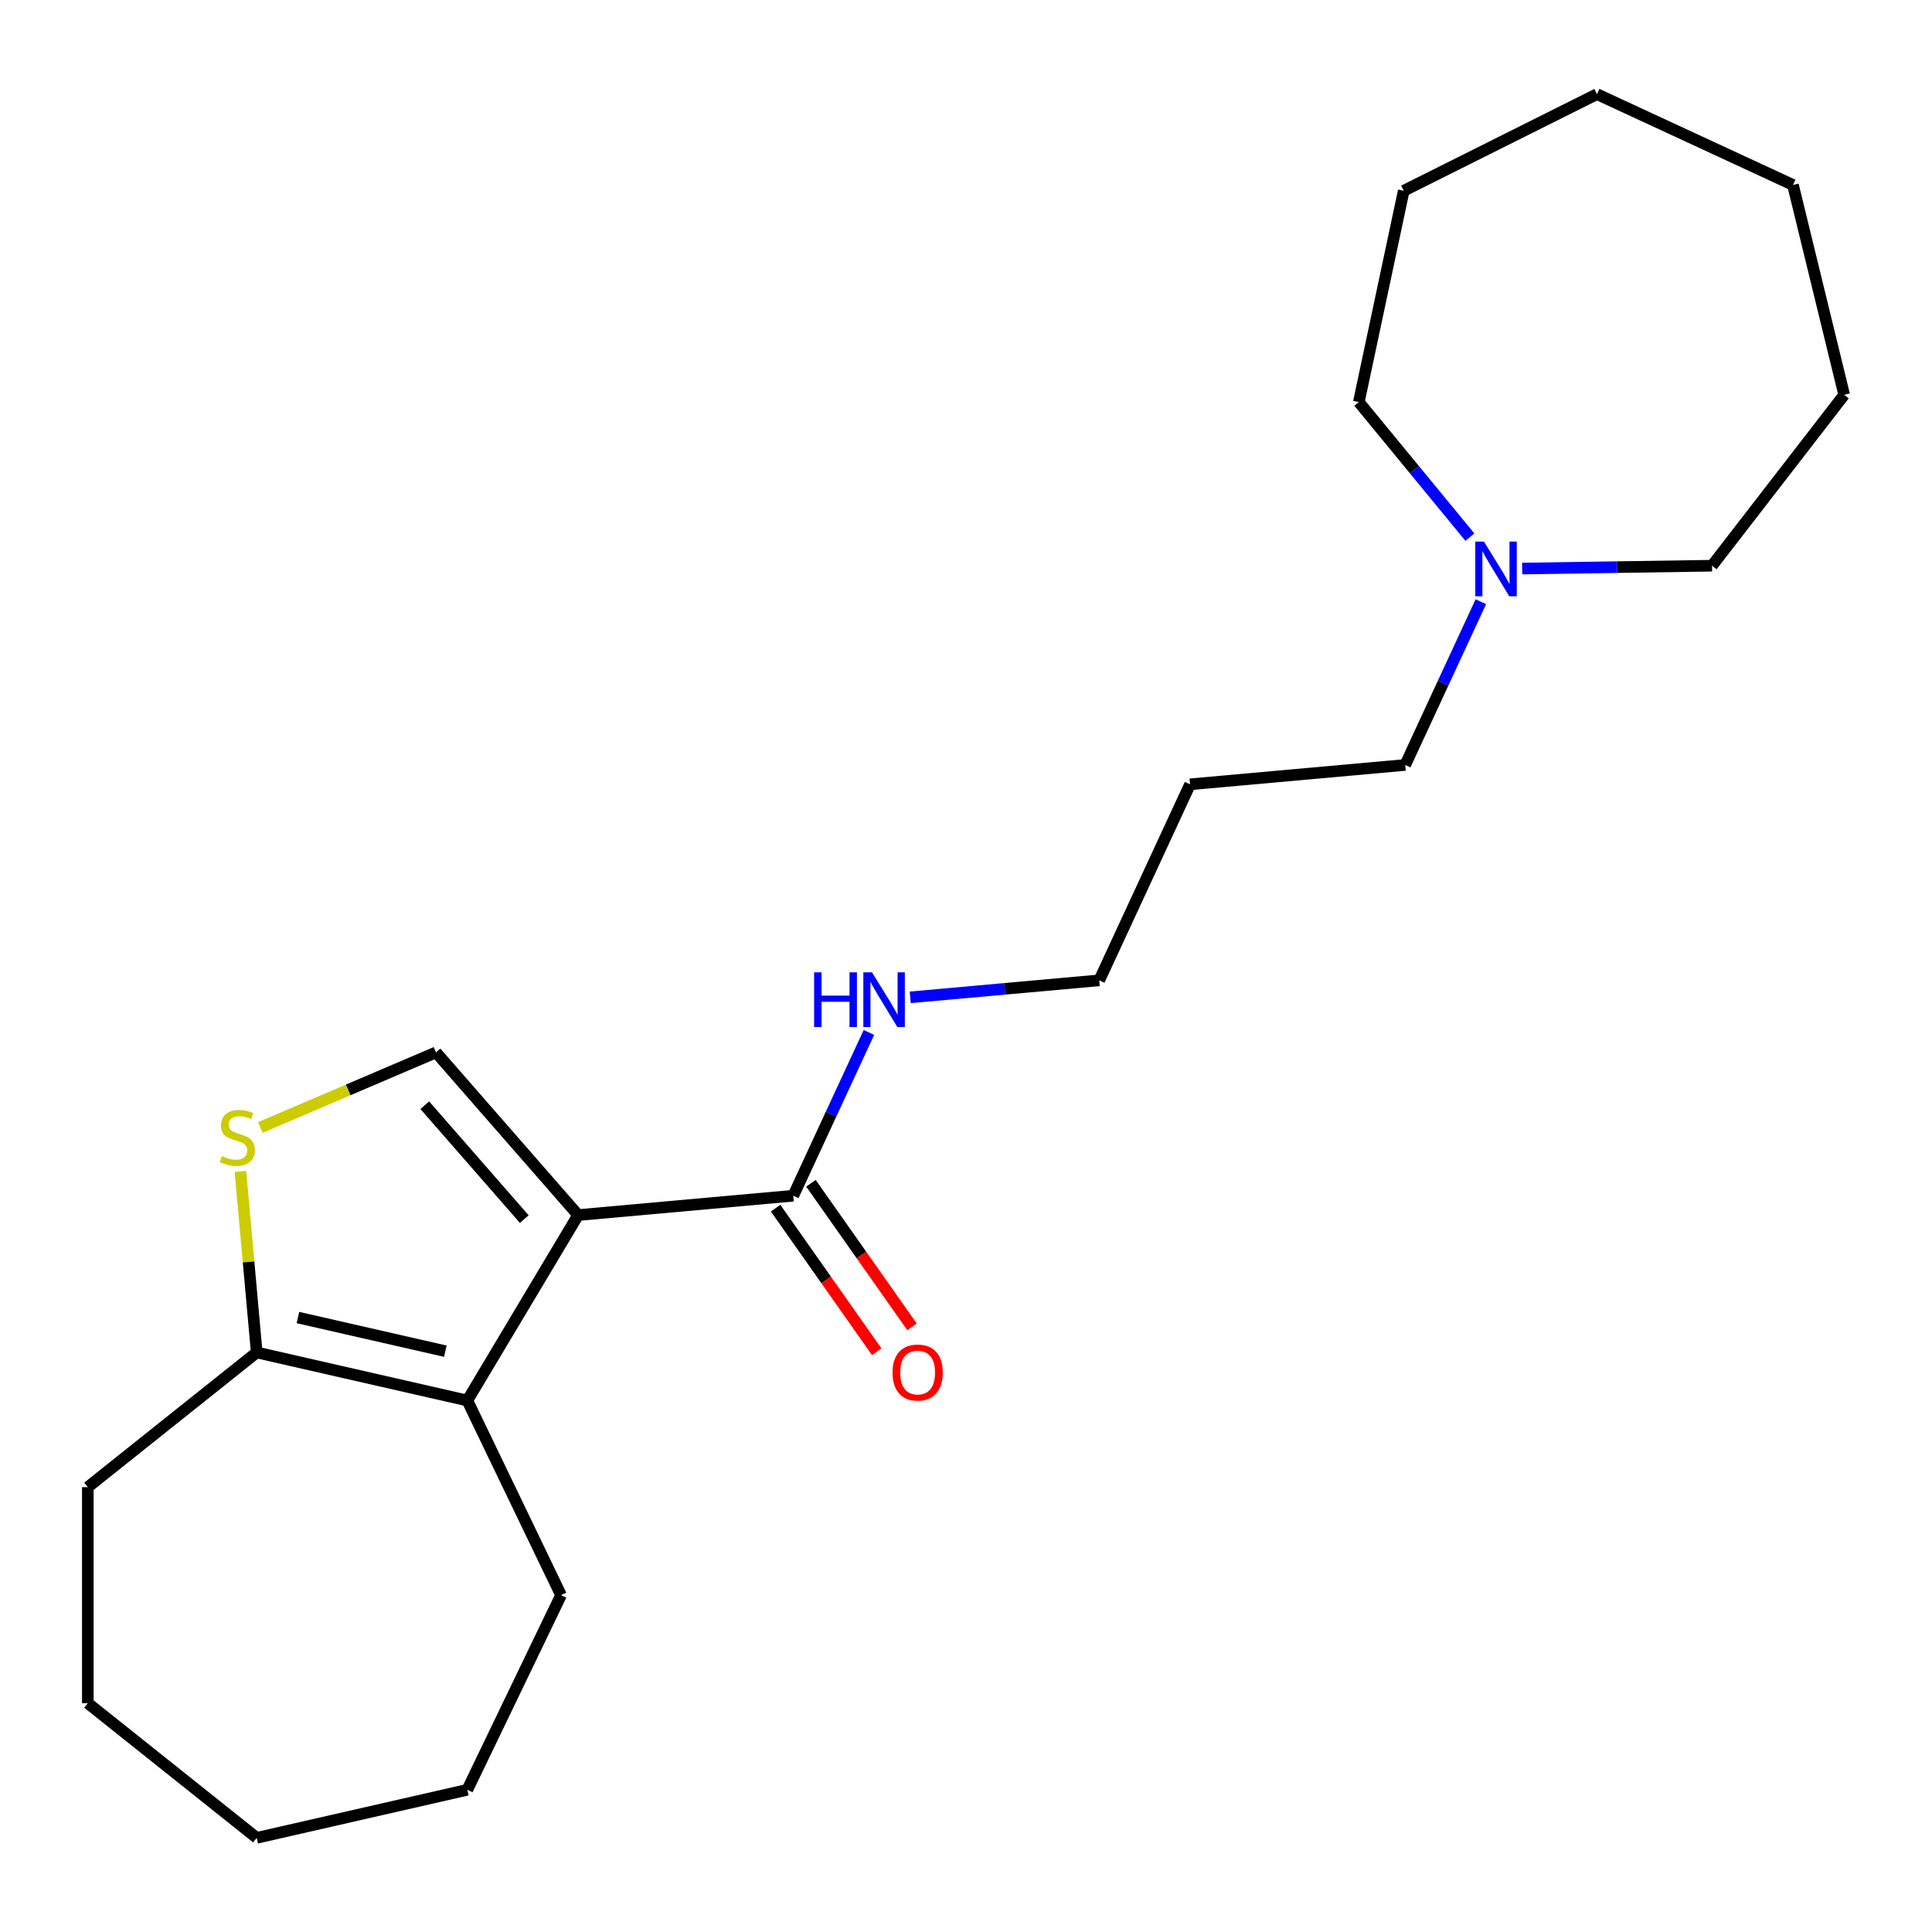 <?xml version='1.0' encoding='iso-8859-1'?>
<svg version='1.1' baseProfile='full'
              xmlns='http://www.w3.org/2000/svg'
                      xmlns:rdkit='http://www.rdkit.org/xml'
                      xmlns:xlink='http://www.w3.org/1999/xlink'
                  xml:space='preserve'
width='1000px' height='1000px' viewBox='0 0 1000 1000'>
<!-- END OF HEADER -->
<rect style='opacity:1.0;fill:#FFFFFF;stroke:none' width='1000' height='1000' x='0' y='0'> </rect>
<path class='bond-0' d='M 299.238,628.921 L 241.888,724.909' style='fill:none;fill-rule:evenodd;stroke:#000000;stroke-width:6px;stroke-linecap:butt;stroke-linejoin:miter;stroke-opacity:1' />
<path class='bond-1' d='M 299.238,628.921 L 225.67,544.716' style='fill:none;fill-rule:evenodd;stroke:#000000;stroke-width:6px;stroke-linecap:butt;stroke-linejoin:miter;stroke-opacity:1' />
<path class='bond-1' d='M 271.362,631.004 L 219.864,572.061' style='fill:none;fill-rule:evenodd;stroke:#000000;stroke-width:6px;stroke-linecap:butt;stroke-linejoin:miter;stroke-opacity:1' />
<path class='bond-3' d='M 299.238,628.921 L 410.603,618.898' style='fill:none;fill-rule:evenodd;stroke:#000000;stroke-width:6px;stroke-linecap:butt;stroke-linejoin:miter;stroke-opacity:1' />
<path class='bond-4' d='M 241.888,724.909 L 132.876,700.028' style='fill:none;fill-rule:evenodd;stroke:#000000;stroke-width:6px;stroke-linecap:butt;stroke-linejoin:miter;stroke-opacity:1' />
<path class='bond-4' d='M 230.512,699.375 L 154.204,681.958' style='fill:none;fill-rule:evenodd;stroke:#000000;stroke-width:6px;stroke-linecap:butt;stroke-linejoin:miter;stroke-opacity:1' />
<path class='bond-8' d='M 241.888,724.909 L 290.403,825.652' style='fill:none;fill-rule:evenodd;stroke:#000000;stroke-width:6px;stroke-linecap:butt;stroke-linejoin:miter;stroke-opacity:1' />
<path class='bond-2' d='M 225.67,544.716 L 180.199,564.152' style='fill:none;fill-rule:evenodd;stroke:#000000;stroke-width:6px;stroke-linecap:butt;stroke-linejoin:miter;stroke-opacity:1' />
<path class='bond-2' d='M 180.199,564.152 L 134.728,583.587' style='fill:none;fill-rule:evenodd;stroke:#CCCC00;stroke-width:6px;stroke-linecap:butt;stroke-linejoin:miter;stroke-opacity:1' />
<path class='bond-22' d='M 124.443,606.338 L 128.659,653.183' style='fill:none;fill-rule:evenodd;stroke:#CCCC00;stroke-width:6px;stroke-linecap:butt;stroke-linejoin:miter;stroke-opacity:1' />
<path class='bond-22' d='M 128.659,653.183 L 132.876,700.028' style='fill:none;fill-rule:evenodd;stroke:#000000;stroke-width:6px;stroke-linecap:butt;stroke-linejoin:miter;stroke-opacity:1' />
<path class='bond-6' d='M 401.46,625.335 L 427.618,662.494' style='fill:none;fill-rule:evenodd;stroke:#000000;stroke-width:6px;stroke-linecap:butt;stroke-linejoin:miter;stroke-opacity:1' />
<path class='bond-6' d='M 427.618,662.494 L 453.775,699.653' style='fill:none;fill-rule:evenodd;stroke:#FF0000;stroke-width:6px;stroke-linecap:butt;stroke-linejoin:miter;stroke-opacity:1' />
<path class='bond-6' d='M 419.747,612.462 L 445.904,649.621' style='fill:none;fill-rule:evenodd;stroke:#000000;stroke-width:6px;stroke-linecap:butt;stroke-linejoin:miter;stroke-opacity:1' />
<path class='bond-6' d='M 445.904,649.621 L 472.062,686.78' style='fill:none;fill-rule:evenodd;stroke:#FF0000;stroke-width:6px;stroke-linecap:butt;stroke-linejoin:miter;stroke-opacity:1' />
<path class='bond-7' d='M 410.603,618.898 L 430.177,576.648' style='fill:none;fill-rule:evenodd;stroke:#000000;stroke-width:6px;stroke-linecap:butt;stroke-linejoin:miter;stroke-opacity:1' />
<path class='bond-7' d='M 430.177,576.648 L 449.751,534.397' style='fill:none;fill-rule:evenodd;stroke:#0000FF;stroke-width:6px;stroke-linecap:butt;stroke-linejoin:miter;stroke-opacity:1' />
<path class='bond-11' d='M 132.876,700.028 L 45.455,769.744' style='fill:none;fill-rule:evenodd;stroke:#000000;stroke-width:6px;stroke-linecap:butt;stroke-linejoin:miter;stroke-opacity:1' />
<path class='bond-5' d='M 766.487,311.437 L 746.913,353.688' style='fill:none;fill-rule:evenodd;stroke:#0000FF;stroke-width:6px;stroke-linecap:butt;stroke-linejoin:miter;stroke-opacity:1' />
<path class='bond-5' d='M 746.913,353.688 L 727.339,395.938' style='fill:none;fill-rule:evenodd;stroke:#000000;stroke-width:6px;stroke-linecap:butt;stroke-linejoin:miter;stroke-opacity:1' />
<path class='bond-12' d='M 760.807,278.02 L 732.066,243.067' style='fill:none;fill-rule:evenodd;stroke:#0000FF;stroke-width:6px;stroke-linecap:butt;stroke-linejoin:miter;stroke-opacity:1' />
<path class='bond-12' d='M 732.066,243.067 L 703.326,208.113' style='fill:none;fill-rule:evenodd;stroke:#000000;stroke-width:6px;stroke-linecap:butt;stroke-linejoin:miter;stroke-opacity:1' />
<path class='bond-13' d='M 787.877,294.279 L 837.011,293.544' style='fill:none;fill-rule:evenodd;stroke:#0000FF;stroke-width:6px;stroke-linecap:butt;stroke-linejoin:miter;stroke-opacity:1' />
<path class='bond-13' d='M 837.011,293.544 L 886.145,292.809' style='fill:none;fill-rule:evenodd;stroke:#000000;stroke-width:6px;stroke-linecap:butt;stroke-linejoin:miter;stroke-opacity:1' />
<path class='bond-14' d='M 471.141,516.223 L 520.056,511.821' style='fill:none;fill-rule:evenodd;stroke:#0000FF;stroke-width:6px;stroke-linecap:butt;stroke-linejoin:miter;stroke-opacity:1' />
<path class='bond-14' d='M 520.056,511.821 L 568.971,507.418' style='fill:none;fill-rule:evenodd;stroke:#000000;stroke-width:6px;stroke-linecap:butt;stroke-linejoin:miter;stroke-opacity:1' />
<path class='bond-15' d='M 290.403,825.652 L 241.888,926.394' style='fill:none;fill-rule:evenodd;stroke:#000000;stroke-width:6px;stroke-linecap:butt;stroke-linejoin:miter;stroke-opacity:1' />
<path class='bond-9' d='M 727.339,395.938 L 615.974,405.961' style='fill:none;fill-rule:evenodd;stroke:#000000;stroke-width:6px;stroke-linecap:butt;stroke-linejoin:miter;stroke-opacity:1' />
<path class='bond-10' d='M 615.974,405.961 L 568.971,507.418' style='fill:none;fill-rule:evenodd;stroke:#000000;stroke-width:6px;stroke-linecap:butt;stroke-linejoin:miter;stroke-opacity:1' />
<path class='bond-18' d='M 45.455,769.744 L 45.455,881.56' style='fill:none;fill-rule:evenodd;stroke:#000000;stroke-width:6px;stroke-linecap:butt;stroke-linejoin:miter;stroke-opacity:1' />
<path class='bond-17' d='M 703.326,208.113 L 726.574,98.741' style='fill:none;fill-rule:evenodd;stroke:#000000;stroke-width:6px;stroke-linecap:butt;stroke-linejoin:miter;stroke-opacity:1' />
<path class='bond-16' d='M 886.145,292.809 L 954.545,204.355' style='fill:none;fill-rule:evenodd;stroke:#000000;stroke-width:6px;stroke-linecap:butt;stroke-linejoin:miter;stroke-opacity:1' />
<path class='bond-19' d='M 241.888,926.394 L 132.876,951.276' style='fill:none;fill-rule:evenodd;stroke:#000000;stroke-width:6px;stroke-linecap:butt;stroke-linejoin:miter;stroke-opacity:1' />
<path class='bond-20' d='M 954.545,204.355 L 928.036,95.727' style='fill:none;fill-rule:evenodd;stroke:#000000;stroke-width:6px;stroke-linecap:butt;stroke-linejoin:miter;stroke-opacity:1' />
<path class='bond-21' d='M 726.574,98.741 L 826.579,48.724' style='fill:none;fill-rule:evenodd;stroke:#000000;stroke-width:6px;stroke-linecap:butt;stroke-linejoin:miter;stroke-opacity:1' />
<path class='bond-23' d='M 45.455,881.56 L 132.876,951.276' style='fill:none;fill-rule:evenodd;stroke:#000000;stroke-width:6px;stroke-linecap:butt;stroke-linejoin:miter;stroke-opacity:1' />
<path class='bond-24' d='M 928.036,95.727 L 826.579,48.724' style='fill:none;fill-rule:evenodd;stroke:#000000;stroke-width:6px;stroke-linecap:butt;stroke-linejoin:miter;stroke-opacity:1' />
<path  class='atom-3' d='M 114.852 598.383
Q 115.172 598.503, 116.492 599.063
Q 117.812 599.623, 119.252 599.983
Q 120.732 600.303, 122.172 600.303
Q 124.852 600.303, 126.412 599.023
Q 127.972 597.703, 127.972 595.423
Q 127.972 593.863, 127.172 592.903
Q 126.412 591.943, 125.212 591.423
Q 124.012 590.903, 122.012 590.303
Q 119.492 589.543, 117.972 588.823
Q 116.492 588.103, 115.412 586.583
Q 114.372 585.063, 114.372 582.503
Q 114.372 578.943, 116.772 576.743
Q 119.212 574.543, 124.012 574.543
Q 127.292 574.543, 131.012 576.103
L 130.092 579.183
Q 126.692 577.783, 124.132 577.783
Q 121.372 577.783, 119.852 578.943
Q 118.332 580.063, 118.372 582.023
Q 118.372 583.543, 119.132 584.463
Q 119.932 585.383, 121.052 585.903
Q 122.212 586.423, 124.132 587.023
Q 126.692 587.823, 128.212 588.623
Q 129.732 589.423, 130.812 591.063
Q 131.932 592.663, 131.932 595.423
Q 131.932 599.343, 129.292 601.463
Q 126.692 603.543, 122.332 603.543
Q 119.812 603.543, 117.892 602.983
Q 116.012 602.463, 113.772 601.543
L 114.852 598.383
' fill='#CCCC00'/>
<path  class='atom-6' d='M 768.082 280.322
L 777.362 295.322
Q 778.282 296.802, 779.762 299.482
Q 781.242 302.162, 781.322 302.322
L 781.322 280.322
L 785.082 280.322
L 785.082 308.642
L 781.202 308.642
L 771.242 292.242
Q 770.082 290.322, 768.842 288.122
Q 767.642 285.922, 767.282 285.242
L 767.282 308.642
L 763.602 308.642
L 763.602 280.322
L 768.082 280.322
' fill='#0000FF'/>
<path  class='atom-7' d='M 461.966 710.412
Q 461.966 703.612, 465.326 699.812
Q 468.686 696.012, 474.966 696.012
Q 481.246 696.012, 484.606 699.812
Q 487.966 703.612, 487.966 710.412
Q 487.966 717.292, 484.566 721.212
Q 481.166 725.092, 474.966 725.092
Q 468.726 725.092, 465.326 721.212
Q 461.966 717.332, 461.966 710.412
M 474.966 721.892
Q 479.286 721.892, 481.606 719.012
Q 483.966 716.092, 483.966 710.412
Q 483.966 704.852, 481.606 702.052
Q 479.286 699.212, 474.966 699.212
Q 470.646 699.212, 468.286 702.012
Q 465.966 704.812, 465.966 710.412
Q 465.966 716.132, 468.286 719.012
Q 470.646 721.892, 474.966 721.892
' fill='#FF0000'/>
<path  class='atom-8' d='M 421.386 503.281
L 425.226 503.281
L 425.226 515.321
L 439.706 515.321
L 439.706 503.281
L 443.546 503.281
L 443.546 531.601
L 439.706 531.601
L 439.706 518.521
L 425.226 518.521
L 425.226 531.601
L 421.386 531.601
L 421.386 503.281
' fill='#0000FF'/>
<path  class='atom-8' d='M 451.346 503.281
L 460.626 518.281
Q 461.546 519.761, 463.026 522.441
Q 464.506 525.121, 464.586 525.281
L 464.586 503.281
L 468.346 503.281
L 468.346 531.601
L 464.466 531.601
L 454.506 515.201
Q 453.346 513.281, 452.106 511.081
Q 450.906 508.881, 450.546 508.201
L 450.546 531.601
L 446.866 531.601
L 446.866 503.281
L 451.346 503.281
' fill='#0000FF'/>
</svg>
